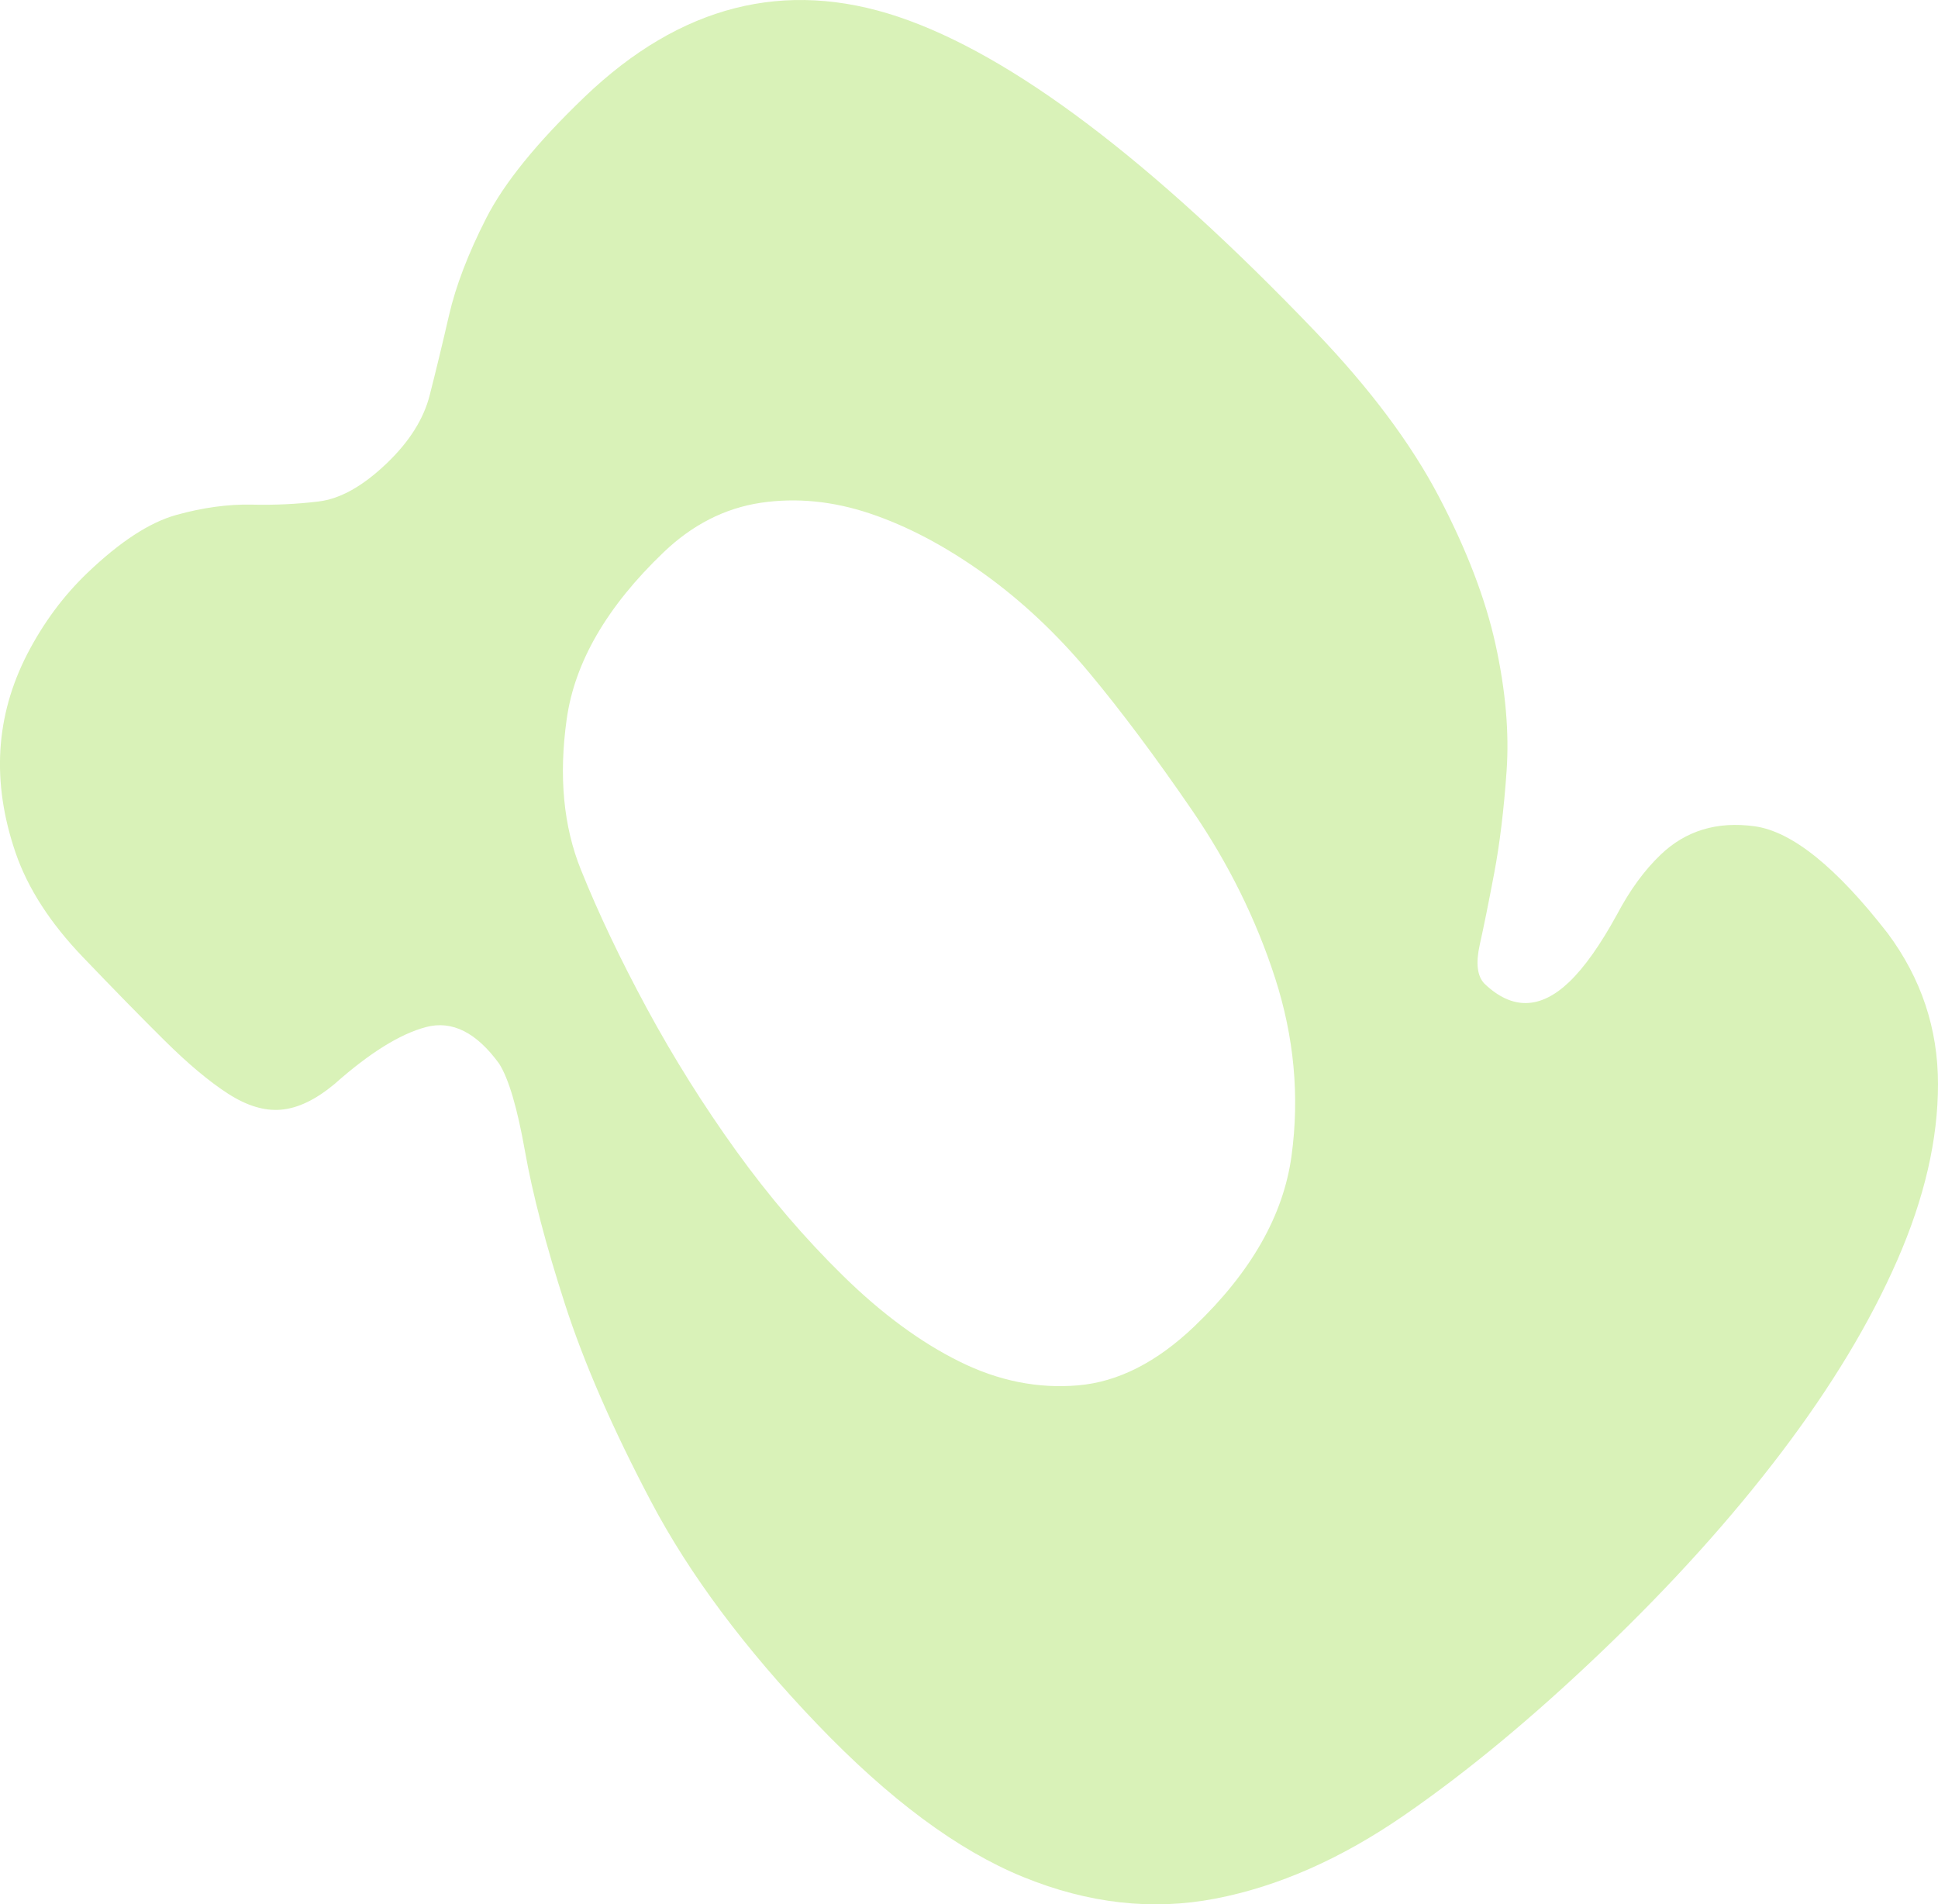 <?xml version="1.0" encoding="UTF-8"?><svg id="Laag_1" xmlns="http://www.w3.org/2000/svg" viewBox="0 0 1390.77 1366.53"><defs><style>.cls-1{fill:#d9f2b8;}</style></defs><path class="cls-1" d="M1160.37,656.31c9.2-17.45,19.65-31.79,31.39-43.02,18.01-17.24,40.48-24.04,67.31-20.38,26.86,3.67,58.72,29.33,95.67,76.91,24,32.32,36.03,68.33,36.03,108.05.04,39.76-9.73,81.89-29.24,126.48-19.51,44.59-47.24,90.57-83.13,137.88-35.91,47.35-78.66,94.74-128.22,142.19-49.62,47.5-97.03,86.85-142.28,118.06-45.24,31.27-90.51,51.26-135.72,59.95-45.21,8.73-91.22,3.55-138.06-15.59-46.8-19.1-96.1-55.72-147.89-109.83-51.78-54.09-91.44-107.27-119-159.5-27.56-52.23-48.15-99.49-61.8-141.72-13.65-42.23-23.23-78.86-28.72-109.88-5.51-31.01-11.68-51.88-18.5-62.63-16.28-22.4-33.76-31.19-52.39-26.29-18.65,4.88-40.59,18.54-65.78,40.92-13.48,11.21-26.21,17.32-38.15,18.37-11.94,1.09-24.65-2.72-38.14-11.41-13.51-8.68-28.67-21.38-45.54-38.09-16.83-16.67-36.48-36.75-58.94-60.21-23.31-24.35-39.31-49.18-48.05-74.54-8.7-25.36-12.35-49.9-10.95-73.73,1.42-23.77,7.87-46.82,19.36-69.1,11.53-22.24,25.85-41.59,42.98-57.99,23.46-22.46,44.71-36.33,63.84-41.67,19.08-5.29,37.01-7.74,53.79-7.43,16.77.42,32.89-.37,48.37-2.25,15.48-1.84,31.8-10.99,48.94-27.4,16.22-15.52,26.53-31.86,30.85-48.98,4.36-17.11,8.99-36.18,13.85-57.31,4.85-21.02,13.76-44.26,26.67-69.59,12.89-25.31,36.49-54.38,70.76-87.18C488.21,3.81,563.27-15.27,644.75,12.08c81.5,27.41,181.38,102.82,299.63,226.35,38.85,40.58,68.2,79.85,88.13,117.81,19.91,37.94,33.5,73.36,40.72,106.16,7.22,32.84,9.89,63.11,7.95,90.88-1.94,27.77-4.91,52.22-8.89,73.28-3.99,21.13-7.44,38.24-10.39,51.44-2.93,13.17-1.8,22.47,3.36,27.86,19.9,19.01,40.2,18.55,60.94-1.31,10.82-10.36,22.2-26.42,34.16-48.24M781.49,482.52c-23.25-27.88-48.56-51.6-75.91-71.18-27.4-19.56-54.43-33.84-81.18-42.82-26.72-8.97-52.96-11.53-78.64-7.7-25.67,3.91-48.89,15.72-69.61,35.56-40.59,38.85-63.74,78.77-69.47,119.67-5.77,40.94-2.36,77,10.23,108.13,12.54,31.18,28.36,64.44,47.44,99.7,19.1,35.28,40.44,69.28,63.99,102.03,23.59,32.75,49.17,62.65,76.83,89.74,27.66,27.12,55.47,47.56,83.4,61.4,27.97,13.89,56.34,19.55,85.05,17.07,28.77-2.45,56.64-16.64,83.69-42.53,40.59-38.85,63.78-79.6,69.55-122.31,5.79-42.66,1.84-85.1-11.79-127.36-13.63-42.21-33.51-82.38-59.6-120.47-26.11-38.11-50.76-71.07-73.97-98.94"/></svg>